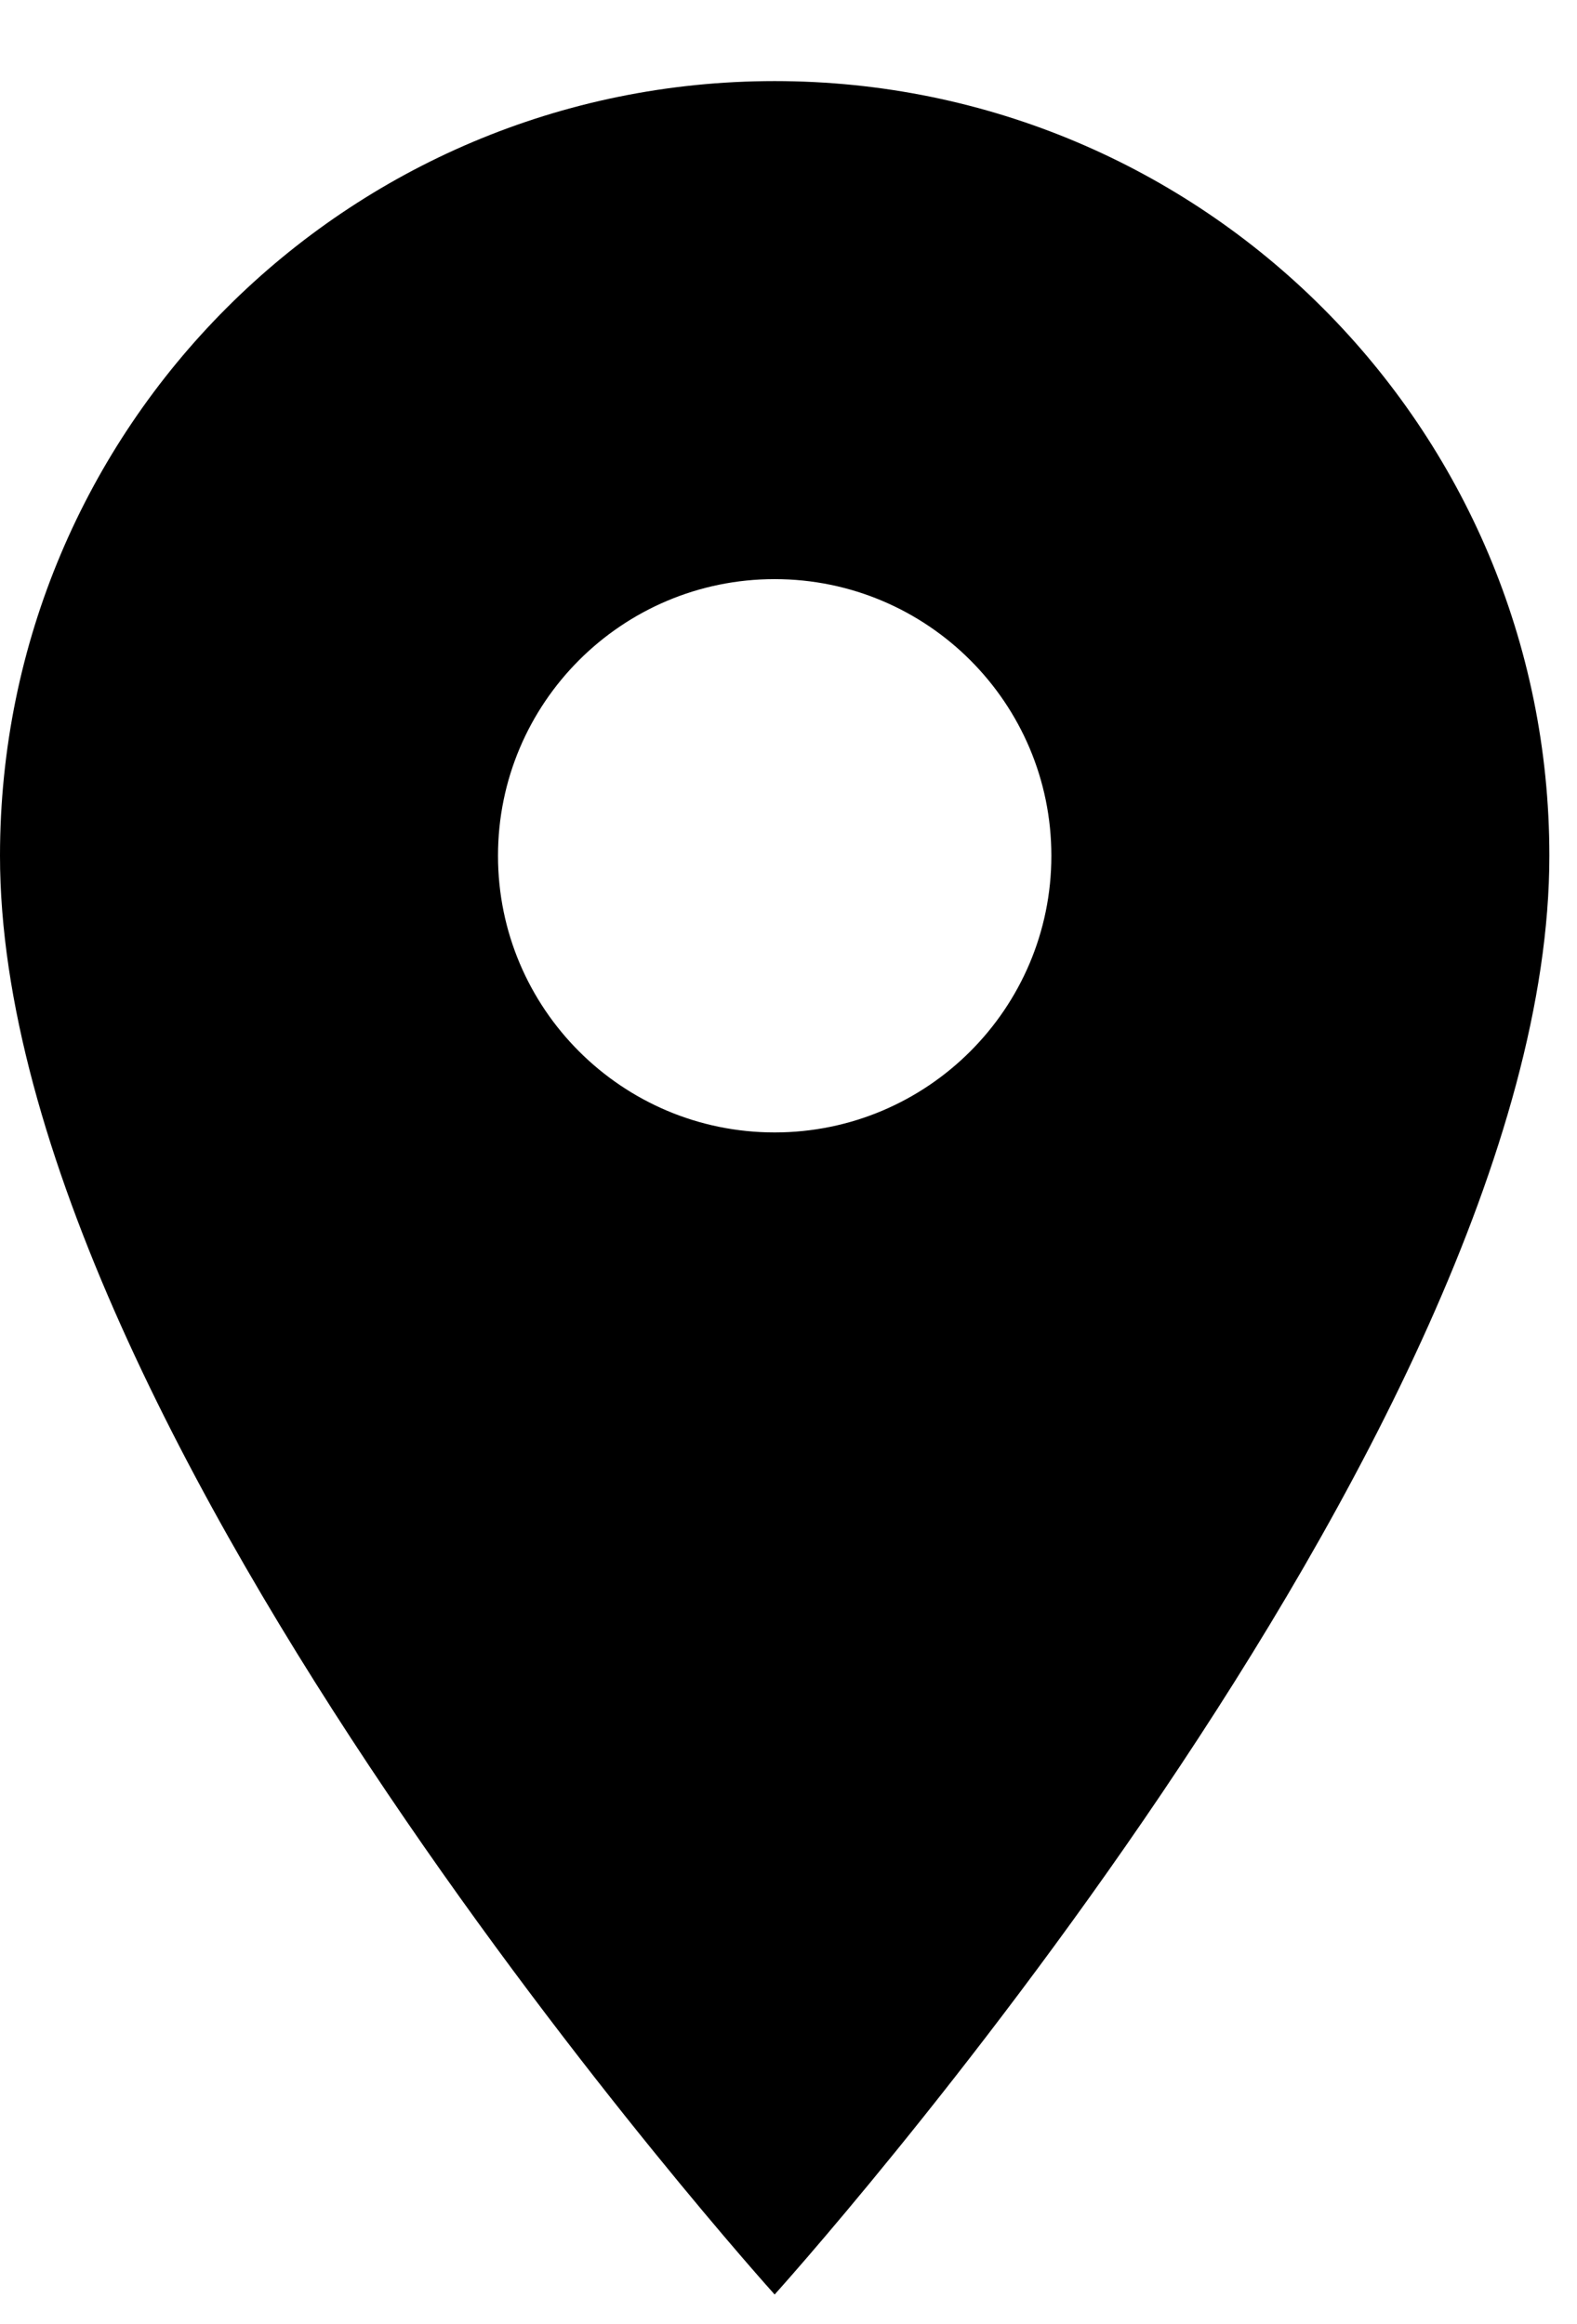 <svg width="19" height="28" viewBox="0 0 19 28" fill="none" xmlns="http://www.w3.org/2000/svg">
<path d="M9.333 0.977C4.173 0.977 0 5.15 0 10.31C0 17.31 9.333 27.643 9.333 27.643C9.333 27.643 18.667 17.31 18.667 10.31C18.667 5.15 14.493 0.977 9.333 0.977ZM9.333 13.643C7.493 13.643 6 12.15 6 10.31C6 8.47 7.493 6.977 9.333 6.977C11.173 6.977 12.667 8.47 12.667 10.31C12.667 12.15 11.173 13.643 9.333 13.643Z" fill="black"/>
</svg>
